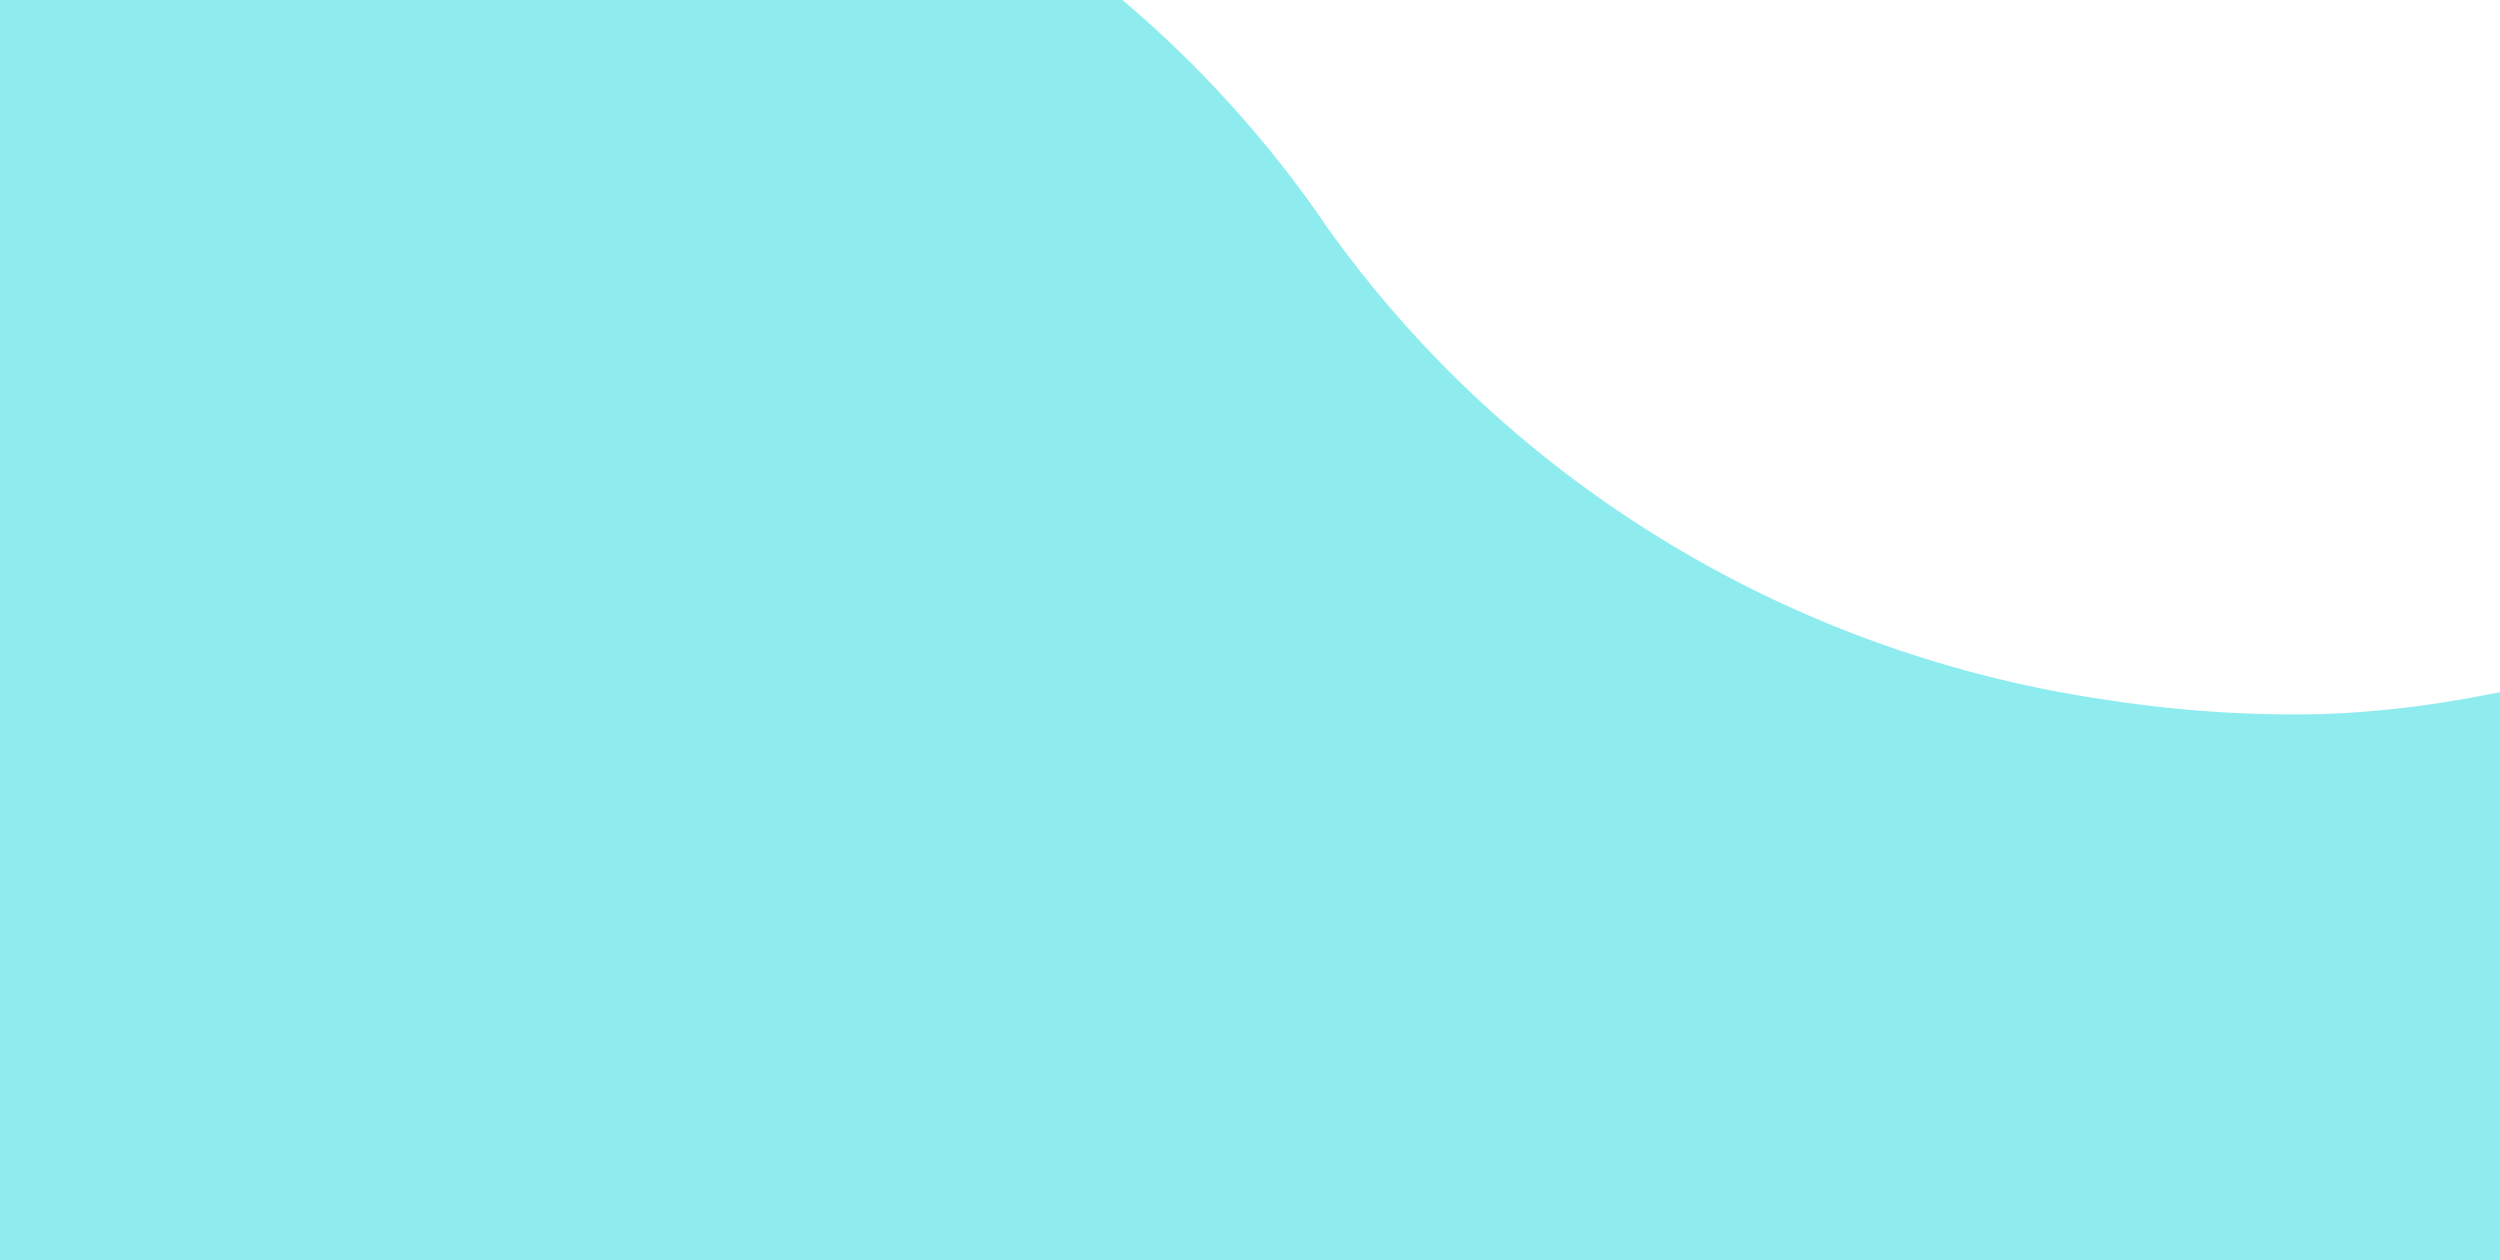 <svg xmlns="http://www.w3.org/2000/svg" xmlns:xlink="http://www.w3.org/1999/xlink" width="1920" height="968" viewBox="0 0 1920 968">
  <defs>
    <clipPath id="clip-path">
      <rect id="Rectangle_325" data-name="Rectangle 325" width="1920" height="968" transform="translate(0 112)" fill="#fff" stroke="#707070" stroke-width="1"/>
    </clipPath>
  </defs>
  <g id="Mask_Group_56" data-name="Mask Group 56" transform="translate(0 -112)" clip-path="url(#clip-path)">
    <path id="Path_81" data-name="Path 81" d="M133.47,685.928h0A150.744,150.744,0,0,0,124.7,870.584c4.072,5.063,8.092,10.178,12.216,15.242C286.841,1068.7,176.7,1425.834,390.242,1537.1c254.3,132.5,836.762,58.772,1145.7,56.59,31.428-.209,92.824,1.775,123.834,0,201.685-11.547,823.865,30.137,823.865,30.137s197.028-471.3,374.531-664.443A1312.049,1312.049,0,0,1,2708.7,1047.2a902.03,902.03,0,0,1-280.975,98.877c-47.873,9.449-95.642,14.879-142.366,15.246a939.518,939.518,0,0,1-146.387-10.6c-249.808-35.344-466.1-171.342-603.036-364.4-2.923-4.281-5.847-8.562-8.875-12.791C1365.8,546.121,1094.432,397.8,787.876,399.994,524.547,401.822,294.944,508.688,133.47,685.928Z" transform="translate(-517.287 -500.667)" fill="#1fdae1" opacity="0.5"/>
  </g>
</svg>

